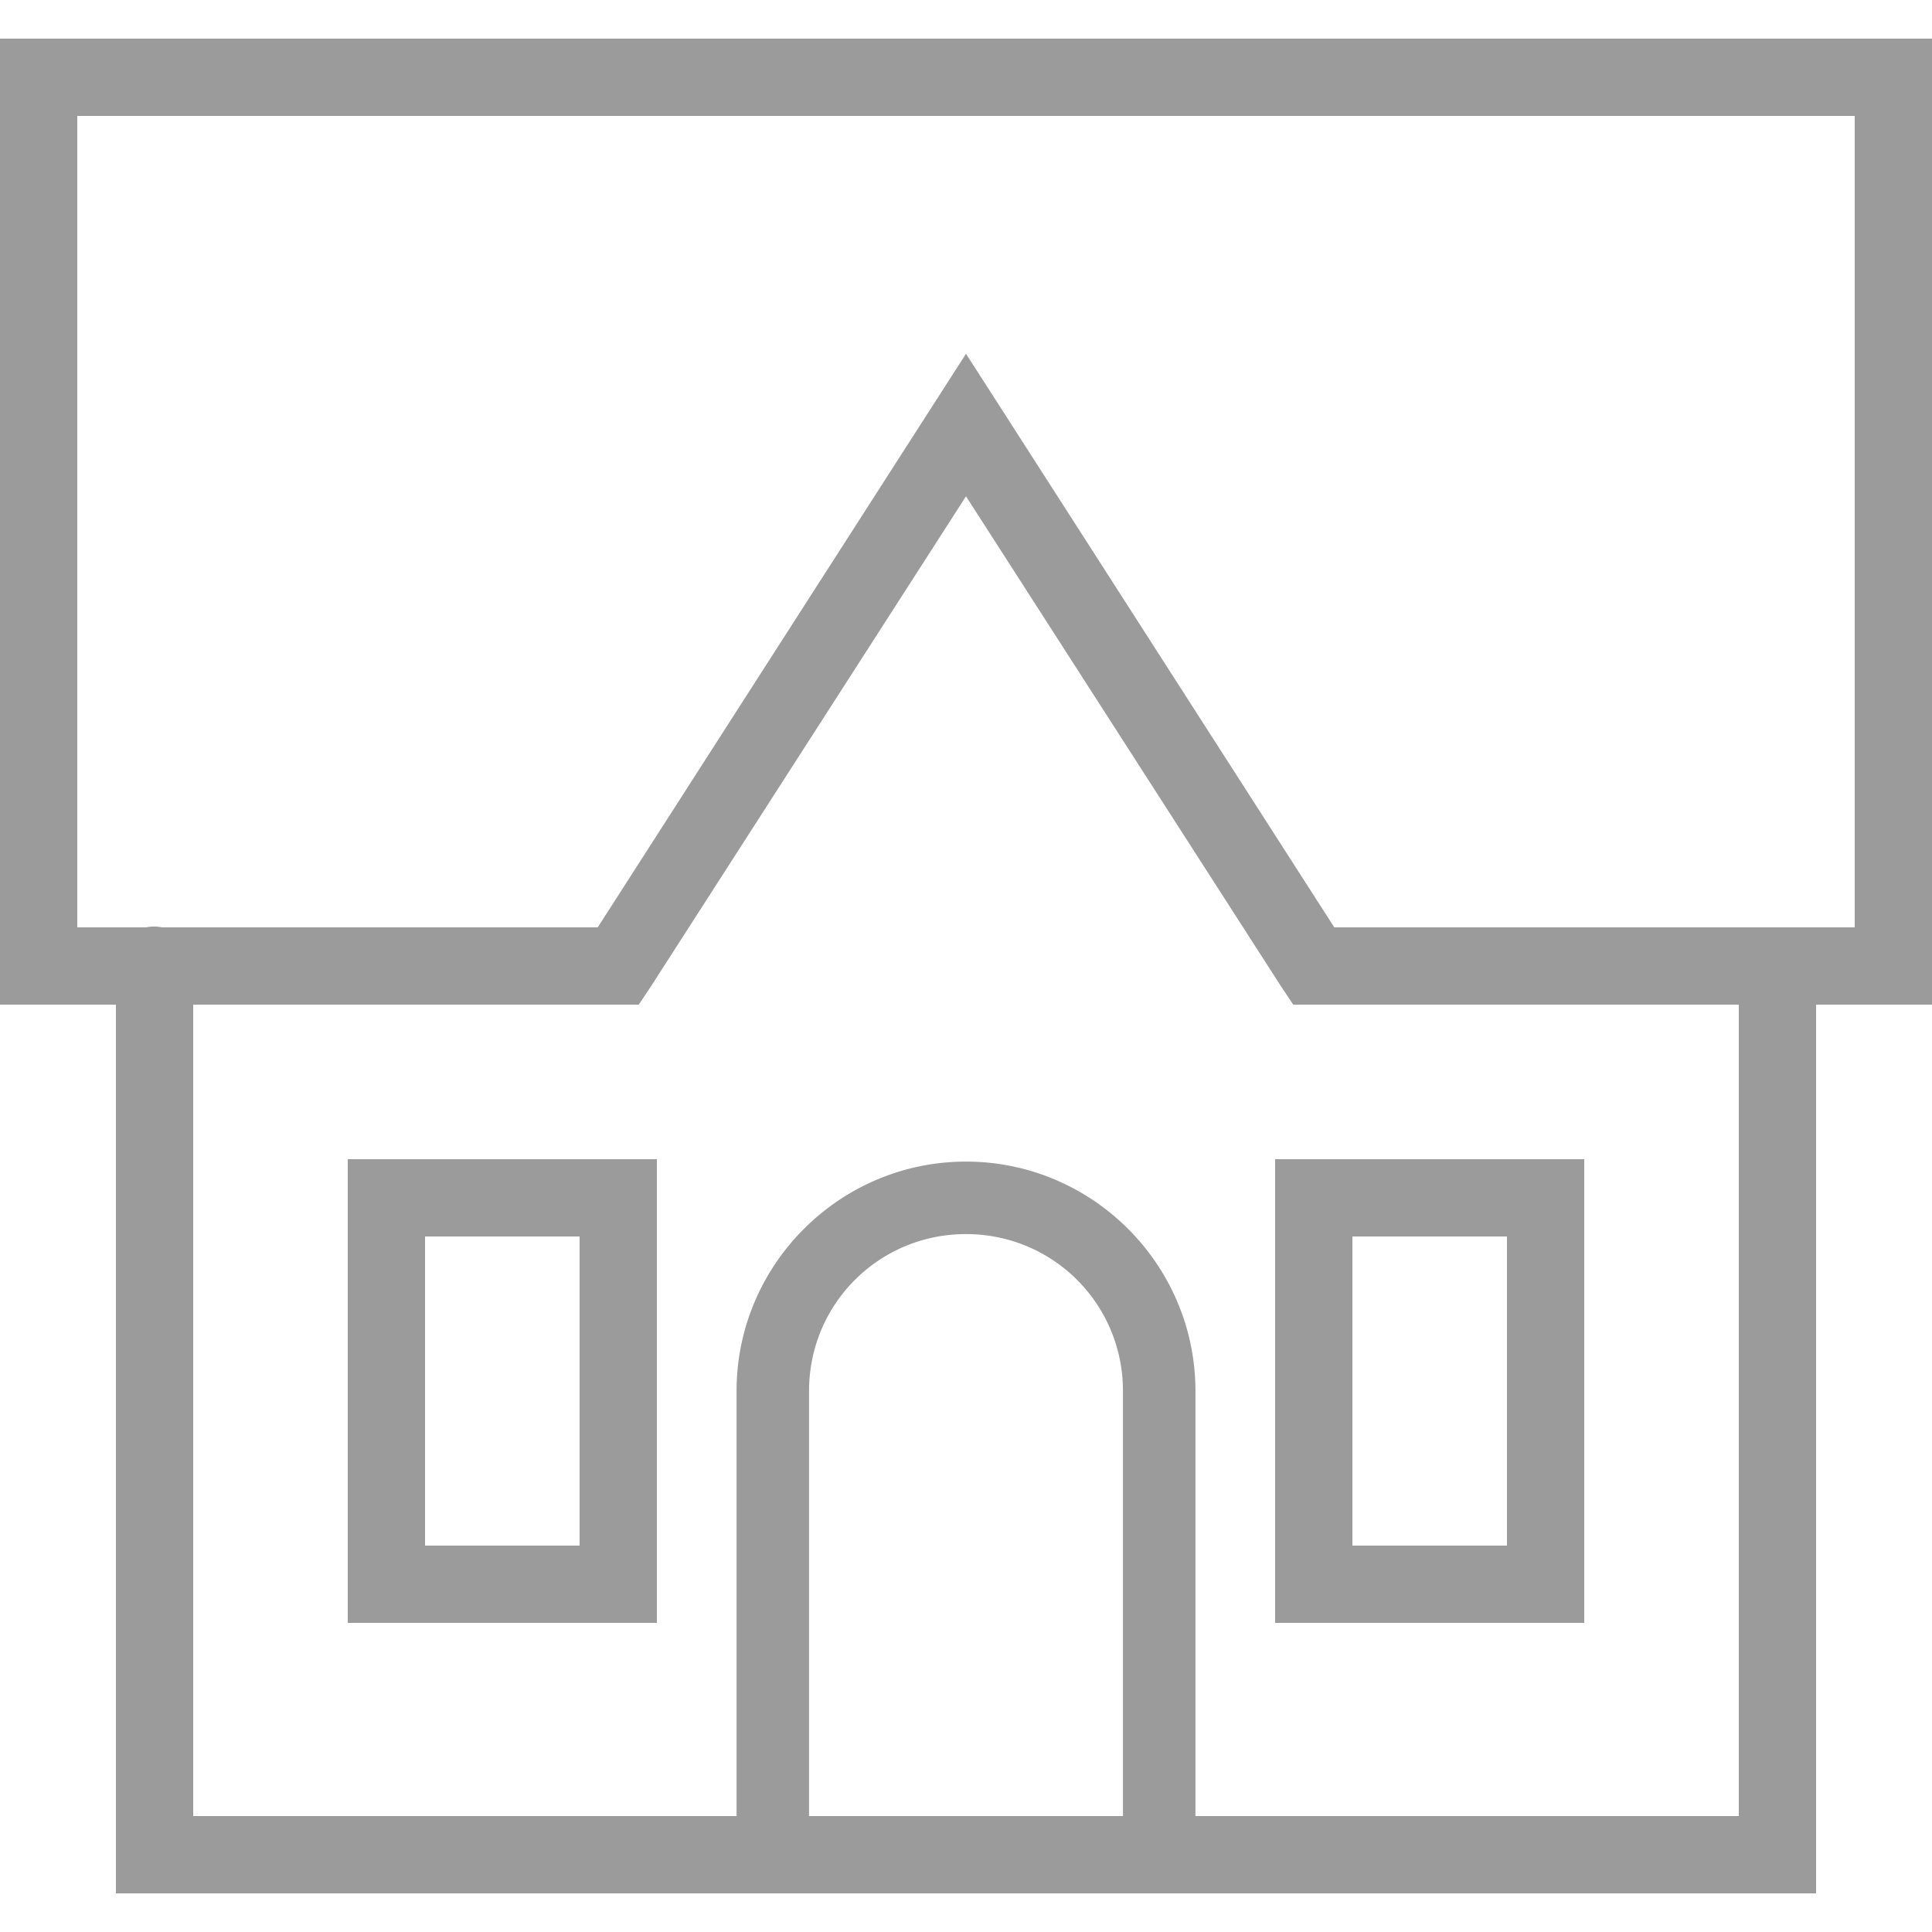 ﻿<svg xmlns="http://www.w3.org/2000/svg" width="60" height="60" viewBox="0 0 50 50" style="fill: rgb(155, 155, 155);">
    <path style="text-indent:0;text-align:start;line-height:normal;text-transform:none;block-progression:tb;-inkscape-font-specification:Bitstream Vera Sans" d="M 0 1 L 0 2 L 0 25 L 0 26 L 1 26 L 3 26 L 3 48 L 3 49 L 4 49 L 46 49 L 47 49 L 47 48 L 47 26 L 49 26 L 50 26 L 50 25 L 50 2 L 50 1 L 49 1 L 1 1 L 0 1 z M 2 3 L 48 3 L 48 24 L 46.188 24 L 45.781 24 L 34.531 24 L 25.844 10.469 L 25 9.156 L 24.156 10.469 L 15.469 24 L 4.188 24 A 1 1 0 0 0 3.781 24 L 2 24 L 2 3 z M 25 12.844 L 33.156 25.531 L 33.469 26 L 34 26 L 45 26 L 45 47 L 30.938 47 L 30.938 36 C 30.938 32.729 28.271 30.062 25 30.062 C 21.729 30.062 19.062 32.729 19.062 36 L 19.062 47 L 5 47 L 5 26 L 16 26 L 16.531 26 L 16.844 25.531 L 25 12.844 z M 9 30 L 9 31 L 9 41 L 9 42 L 10 42 L 16 42 L 17 42 L 17 41 L 17 31 L 17 30 L 16 30 L 10 30 L 9 30 z M 33 30 L 33 31 L 33 41 L 33 42 L 34 42 L 40 42 L 41 42 L 41 41 L 41 31 L 41 30 L 40 30 L 34 30 L 33 30 z M 25 31.938 C 27.253 31.938 29.062 33.747 29.062 36 L 29.062 47 L 20.938 47 L 20.938 36 C 20.938 33.747 22.747 31.938 25 31.938 z M 11 32 L 15 32 L 15 40 L 11 40 L 11 32 z M 35 32 L 39 32 L 39 40 L 35 40 L 35 32 z" color="#000" overflow="visible" enable-background="accumulate" font-family="Bitstream Vera Sans"/>
</svg>